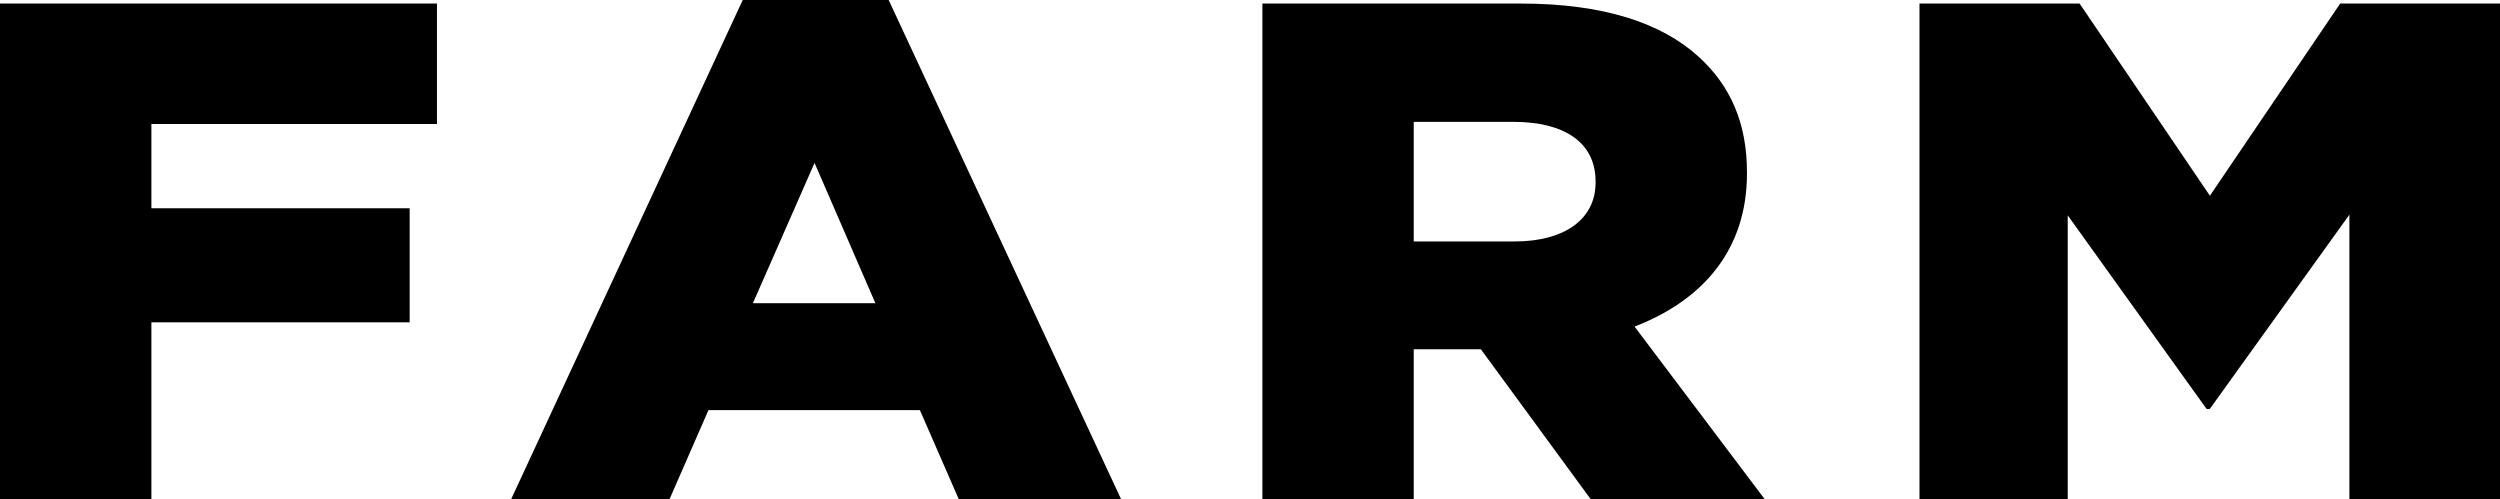 <svg xmlns="http://www.w3.org/2000/svg" viewBox="0 0 507.31 101.35"><g id="レイヤー_2" data-name="レイヤー 2"><g id="_レイヤー_" data-name="&lt;レイヤー&gt;"><path d="M0,.72H88.67V25.16H30.72v17.1H83.13V65.41H30.72v35.94H0Z"/><path d="M150.72,0h29.61l47.19,101.35H194.58l-7.91-18.12H143.76l-7.92,18.12H103.7Zm26.92,61.53L165.29,33.06,152.78,61.53Z"/><path d="M256.17.72h52.41c16.94,0,28.66,4,36.1,10.78,6.49,5.89,9.82,13.51,9.82,23.43v.29c0,15.52-9,25.73-22.81,31.05l26.45,35.08H322.83L300.5,70.87H286.88v30.48H256.17ZM307.31,49c10.29,0,16.47-4.6,16.47-11.93V36.8c0-8-6.49-12.07-16.63-12.07H286.88V49Z"/><path d="M389.51.72H422l26.44,39,26.44-39h32.46V101.35H476.75V43.56L448.41,83h-.63L419.59,43.7v57.65H389.51Z"/></g></g></svg>
